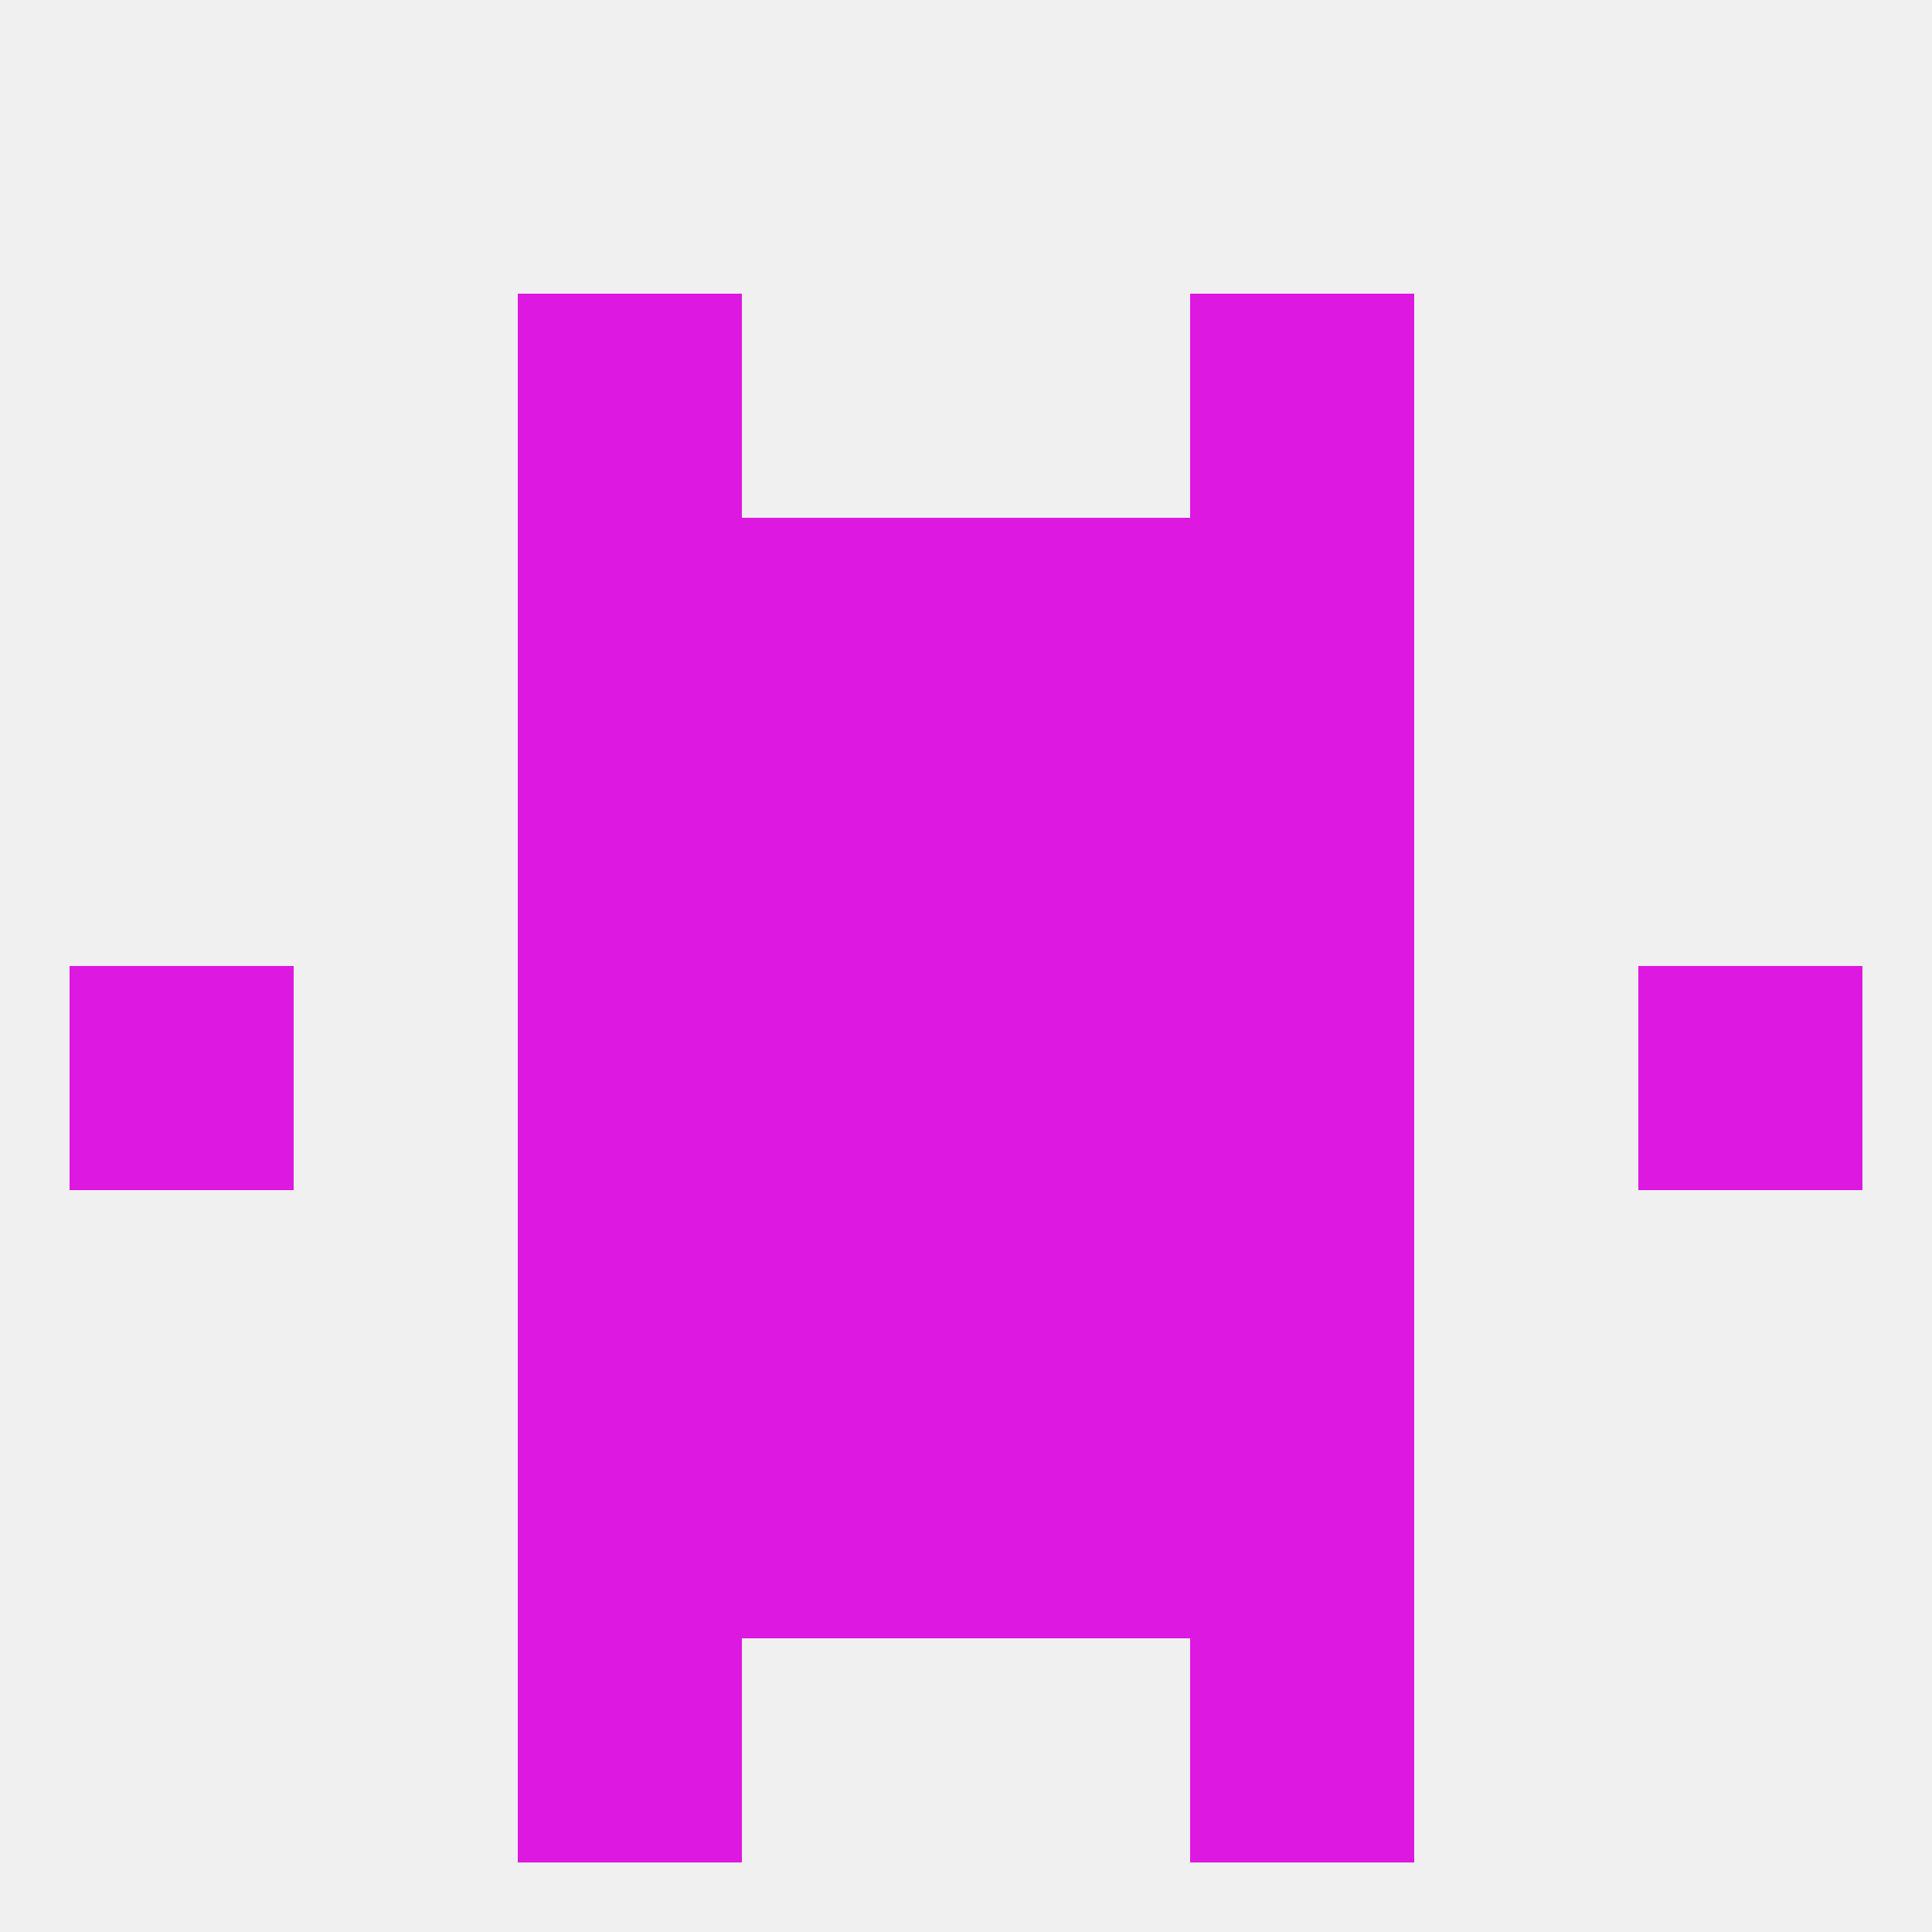 
<!--   <?xml version="1.0"?> -->
<svg version="1.1" baseprofile="full" xmlns="http://www.w3.org/2000/svg" xmlns:xlink="http://www.w3.org/1999/xlink" xmlns:ev="http://www.w3.org/2001/xml-events" width="250" height="250" viewBox="0 0 250 250" >
	<rect width="100%" height="100%" fill="rgba(240,240,240,255)"/>

	<rect x="67" y="212" width="29" height="29" fill="rgba(221,24,224,255)"/>
	<rect x="154" y="212" width="29" height="29" fill="rgba(221,24,224,255)"/>
	<rect x="96" y="96" width="29" height="29" fill="rgba(221,24,224,255)"/>
	<rect x="125" y="96" width="29" height="29" fill="rgba(221,24,224,255)"/>
	<rect x="67" y="96" width="29" height="29" fill="rgba(221,24,224,255)"/>
	<rect x="154" y="96" width="29" height="29" fill="rgba(221,24,224,255)"/>
	<rect x="67" y="67" width="29" height="29" fill="rgba(221,24,224,255)"/>
	<rect x="154" y="67" width="29" height="29" fill="rgba(221,24,224,255)"/>
	<rect x="96" y="67" width="29" height="29" fill="rgba(221,24,224,255)"/>
	<rect x="125" y="67" width="29" height="29" fill="rgba(221,24,224,255)"/>
	<rect x="67" y="38" width="29" height="29" fill="rgba(221,24,224,255)"/>
	<rect x="154" y="38" width="29" height="29" fill="rgba(221,24,224,255)"/>
	<rect x="67" y="125" width="29" height="29" fill="rgba(221,24,224,255)"/>
	<rect x="154" y="125" width="29" height="29" fill="rgba(221,24,224,255)"/>
	<rect x="96" y="125" width="29" height="29" fill="rgba(221,24,224,255)"/>
	<rect x="125" y="125" width="29" height="29" fill="rgba(221,24,224,255)"/>
	<rect x="9" y="125" width="29" height="29" fill="rgba(221,24,224,255)"/>
	<rect x="212" y="125" width="29" height="29" fill="rgba(221,24,224,255)"/>
	<rect x="125" y="154" width="29" height="29" fill="rgba(221,24,224,255)"/>
	<rect x="67" y="154" width="29" height="29" fill="rgba(221,24,224,255)"/>
	<rect x="154" y="154" width="29" height="29" fill="rgba(221,24,224,255)"/>
	<rect x="96" y="154" width="29" height="29" fill="rgba(221,24,224,255)"/>
	<rect x="67" y="183" width="29" height="29" fill="rgba(221,24,224,255)"/>
	<rect x="154" y="183" width="29" height="29" fill="rgba(221,24,224,255)"/>
	<rect x="96" y="183" width="29" height="29" fill="rgba(221,24,224,255)"/>
	<rect x="125" y="183" width="29" height="29" fill="rgba(221,24,224,255)"/>
</svg>